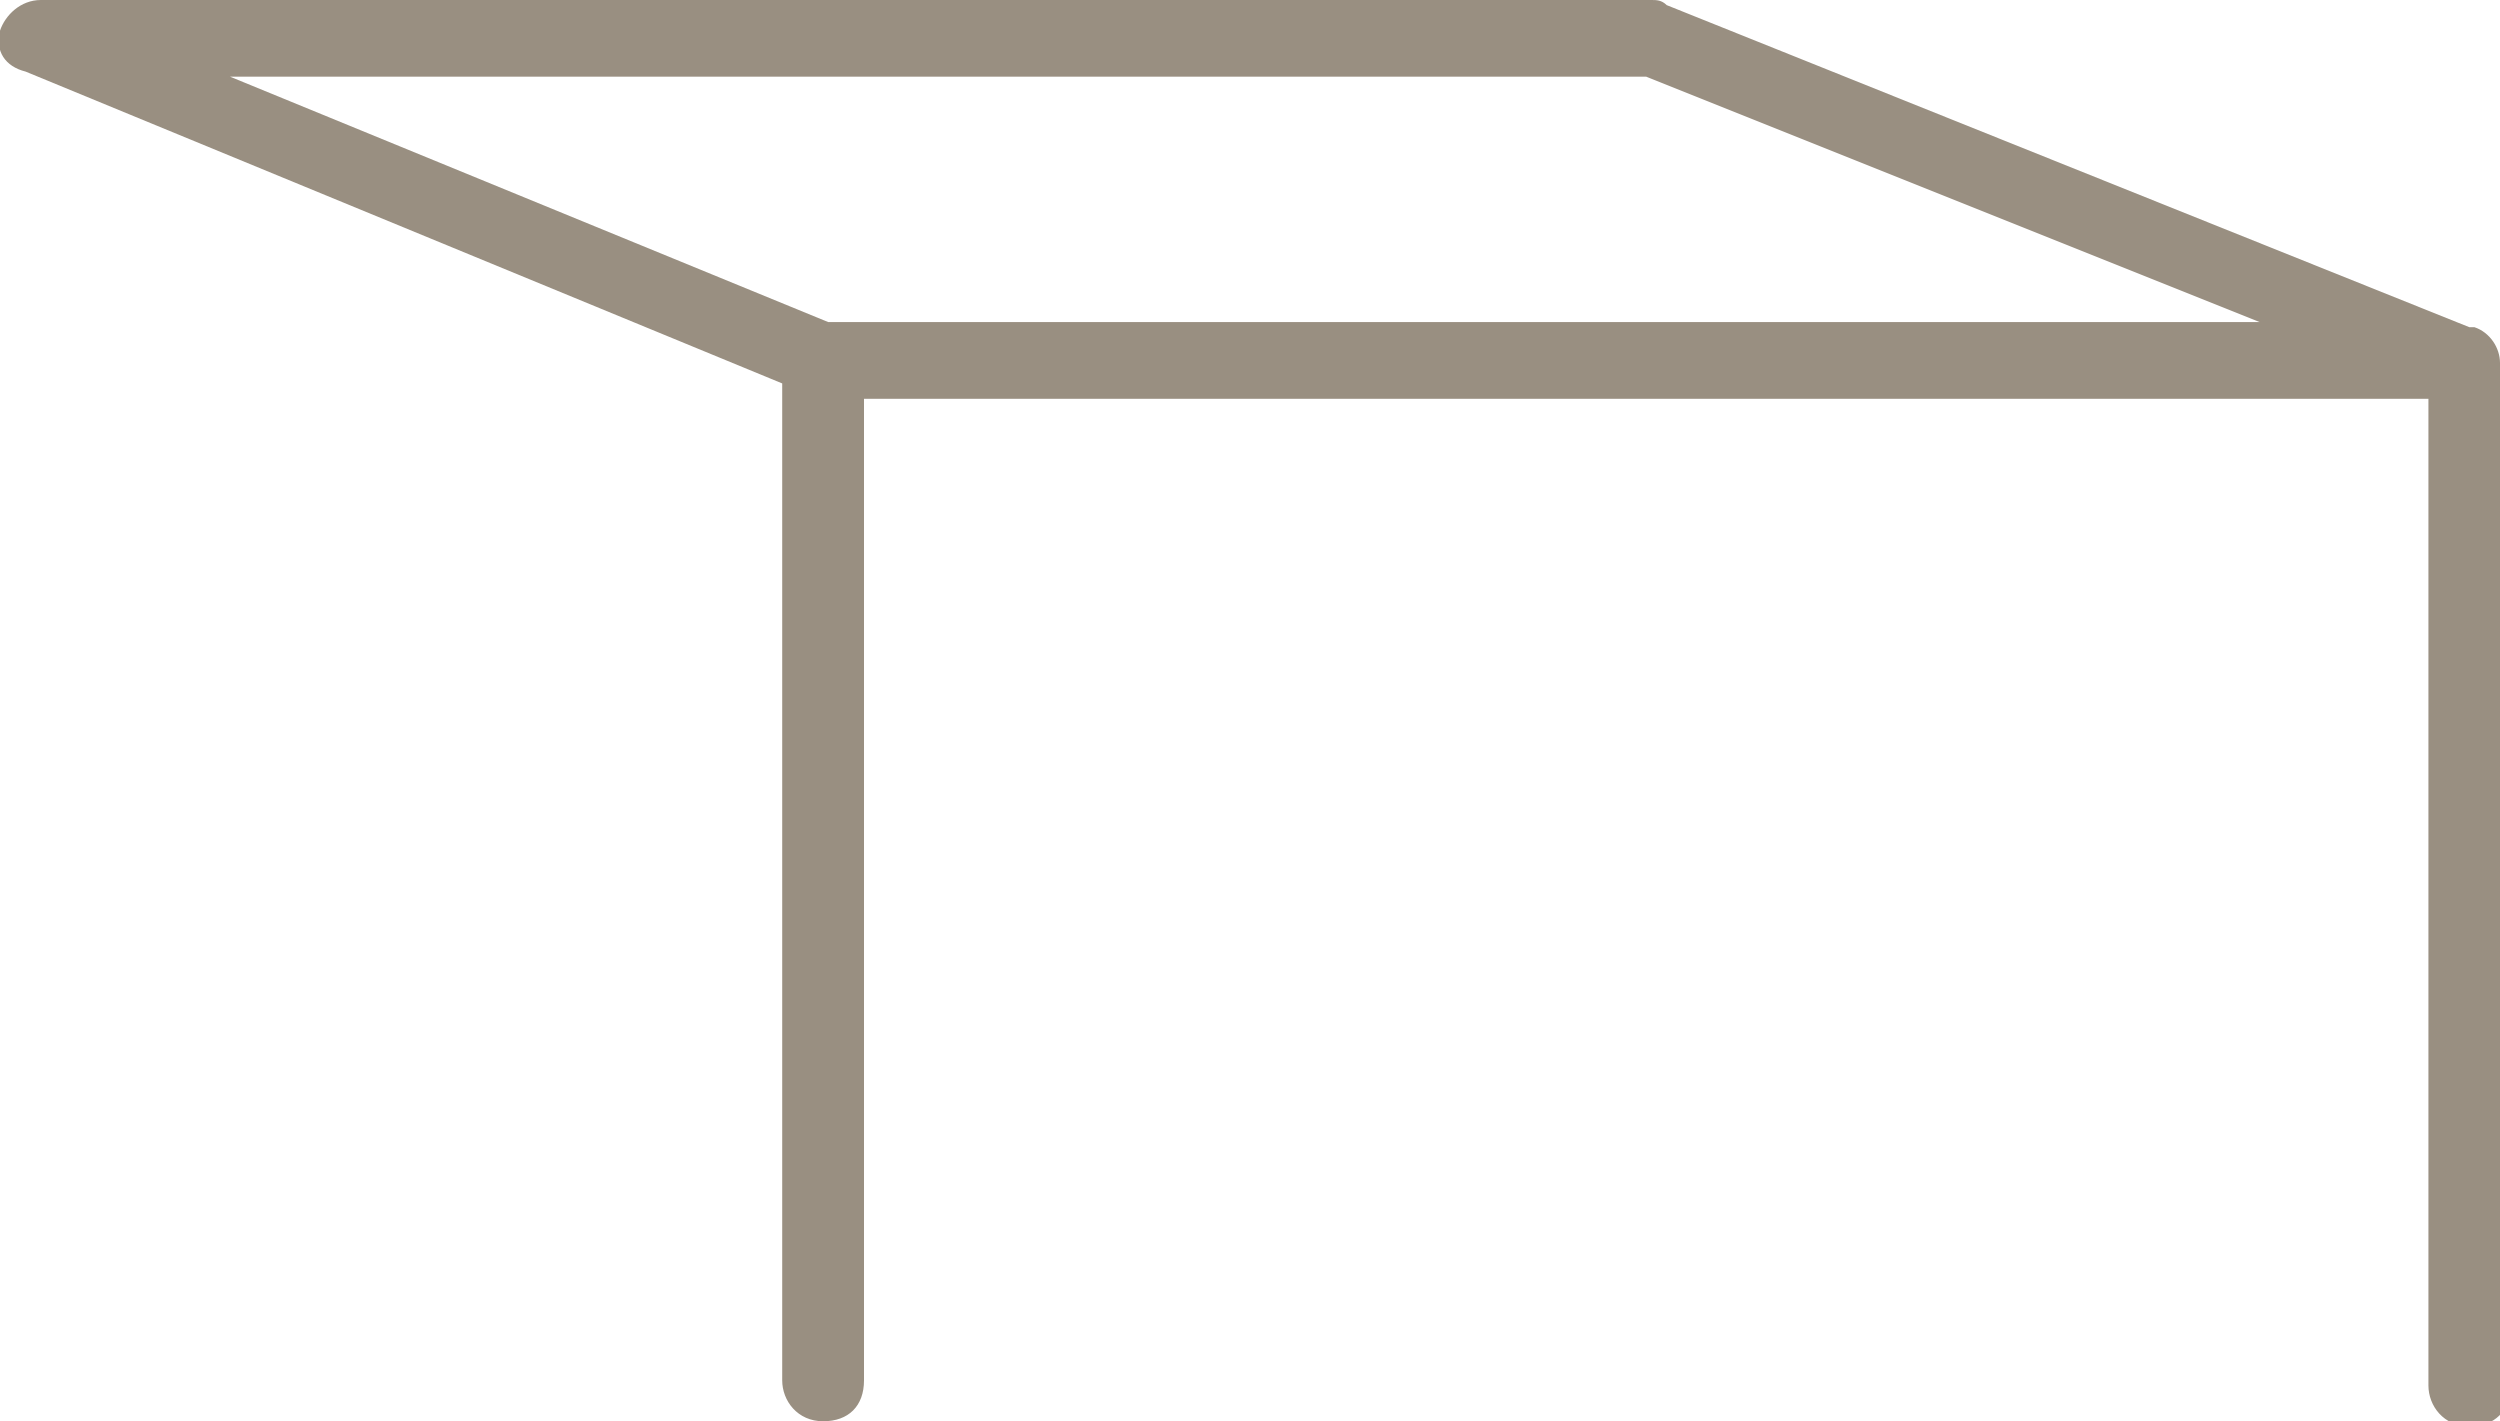 <?xml version="1.0" encoding="utf-8"?>
<!-- Generator: Adobe Illustrator 18.1.0, SVG Export Plug-In . SVG Version: 6.00 Build 0)  -->
<svg version="1.1" id="Layer_1" xmlns="http://www.w3.org/2000/svg" xmlns:xlink="http://www.w3.org/1999/xlink" x="0px" y="0px"
	 viewBox="0 0 48.9 27.8" enable-background="new 0 0 48.9 27.8" xml:space="preserve">
<path fill="#998F81" d="M48.9,7.1c0-0.3-0.2-0.6-0.5-0.7c0,0,0,0,0,0c0,0-0.1,0-0.1,0L32.6,0.1C32.5,0,32.4,0,32.3,0H0.8
	C0.4,0,0.1,0.3,0,0.6C-0.1,1,0.1,1.3,0.5,1.4l14.8,6.1v19.5c0,0.4,0.3,0.8,0.8,0.8s0.8-0.3,0.8-0.8V7.8h30.6v19.3
	c0,0.4,0.3,0.8,0.8,0.8s0.8-0.3,0.8-0.8L48.9,7.1C48.9,7.1,48.9,7.1,48.9,7.1z M16.2,6.3L4.5,1.5h27.7l12,4.8H16.2z"/>
</svg>
